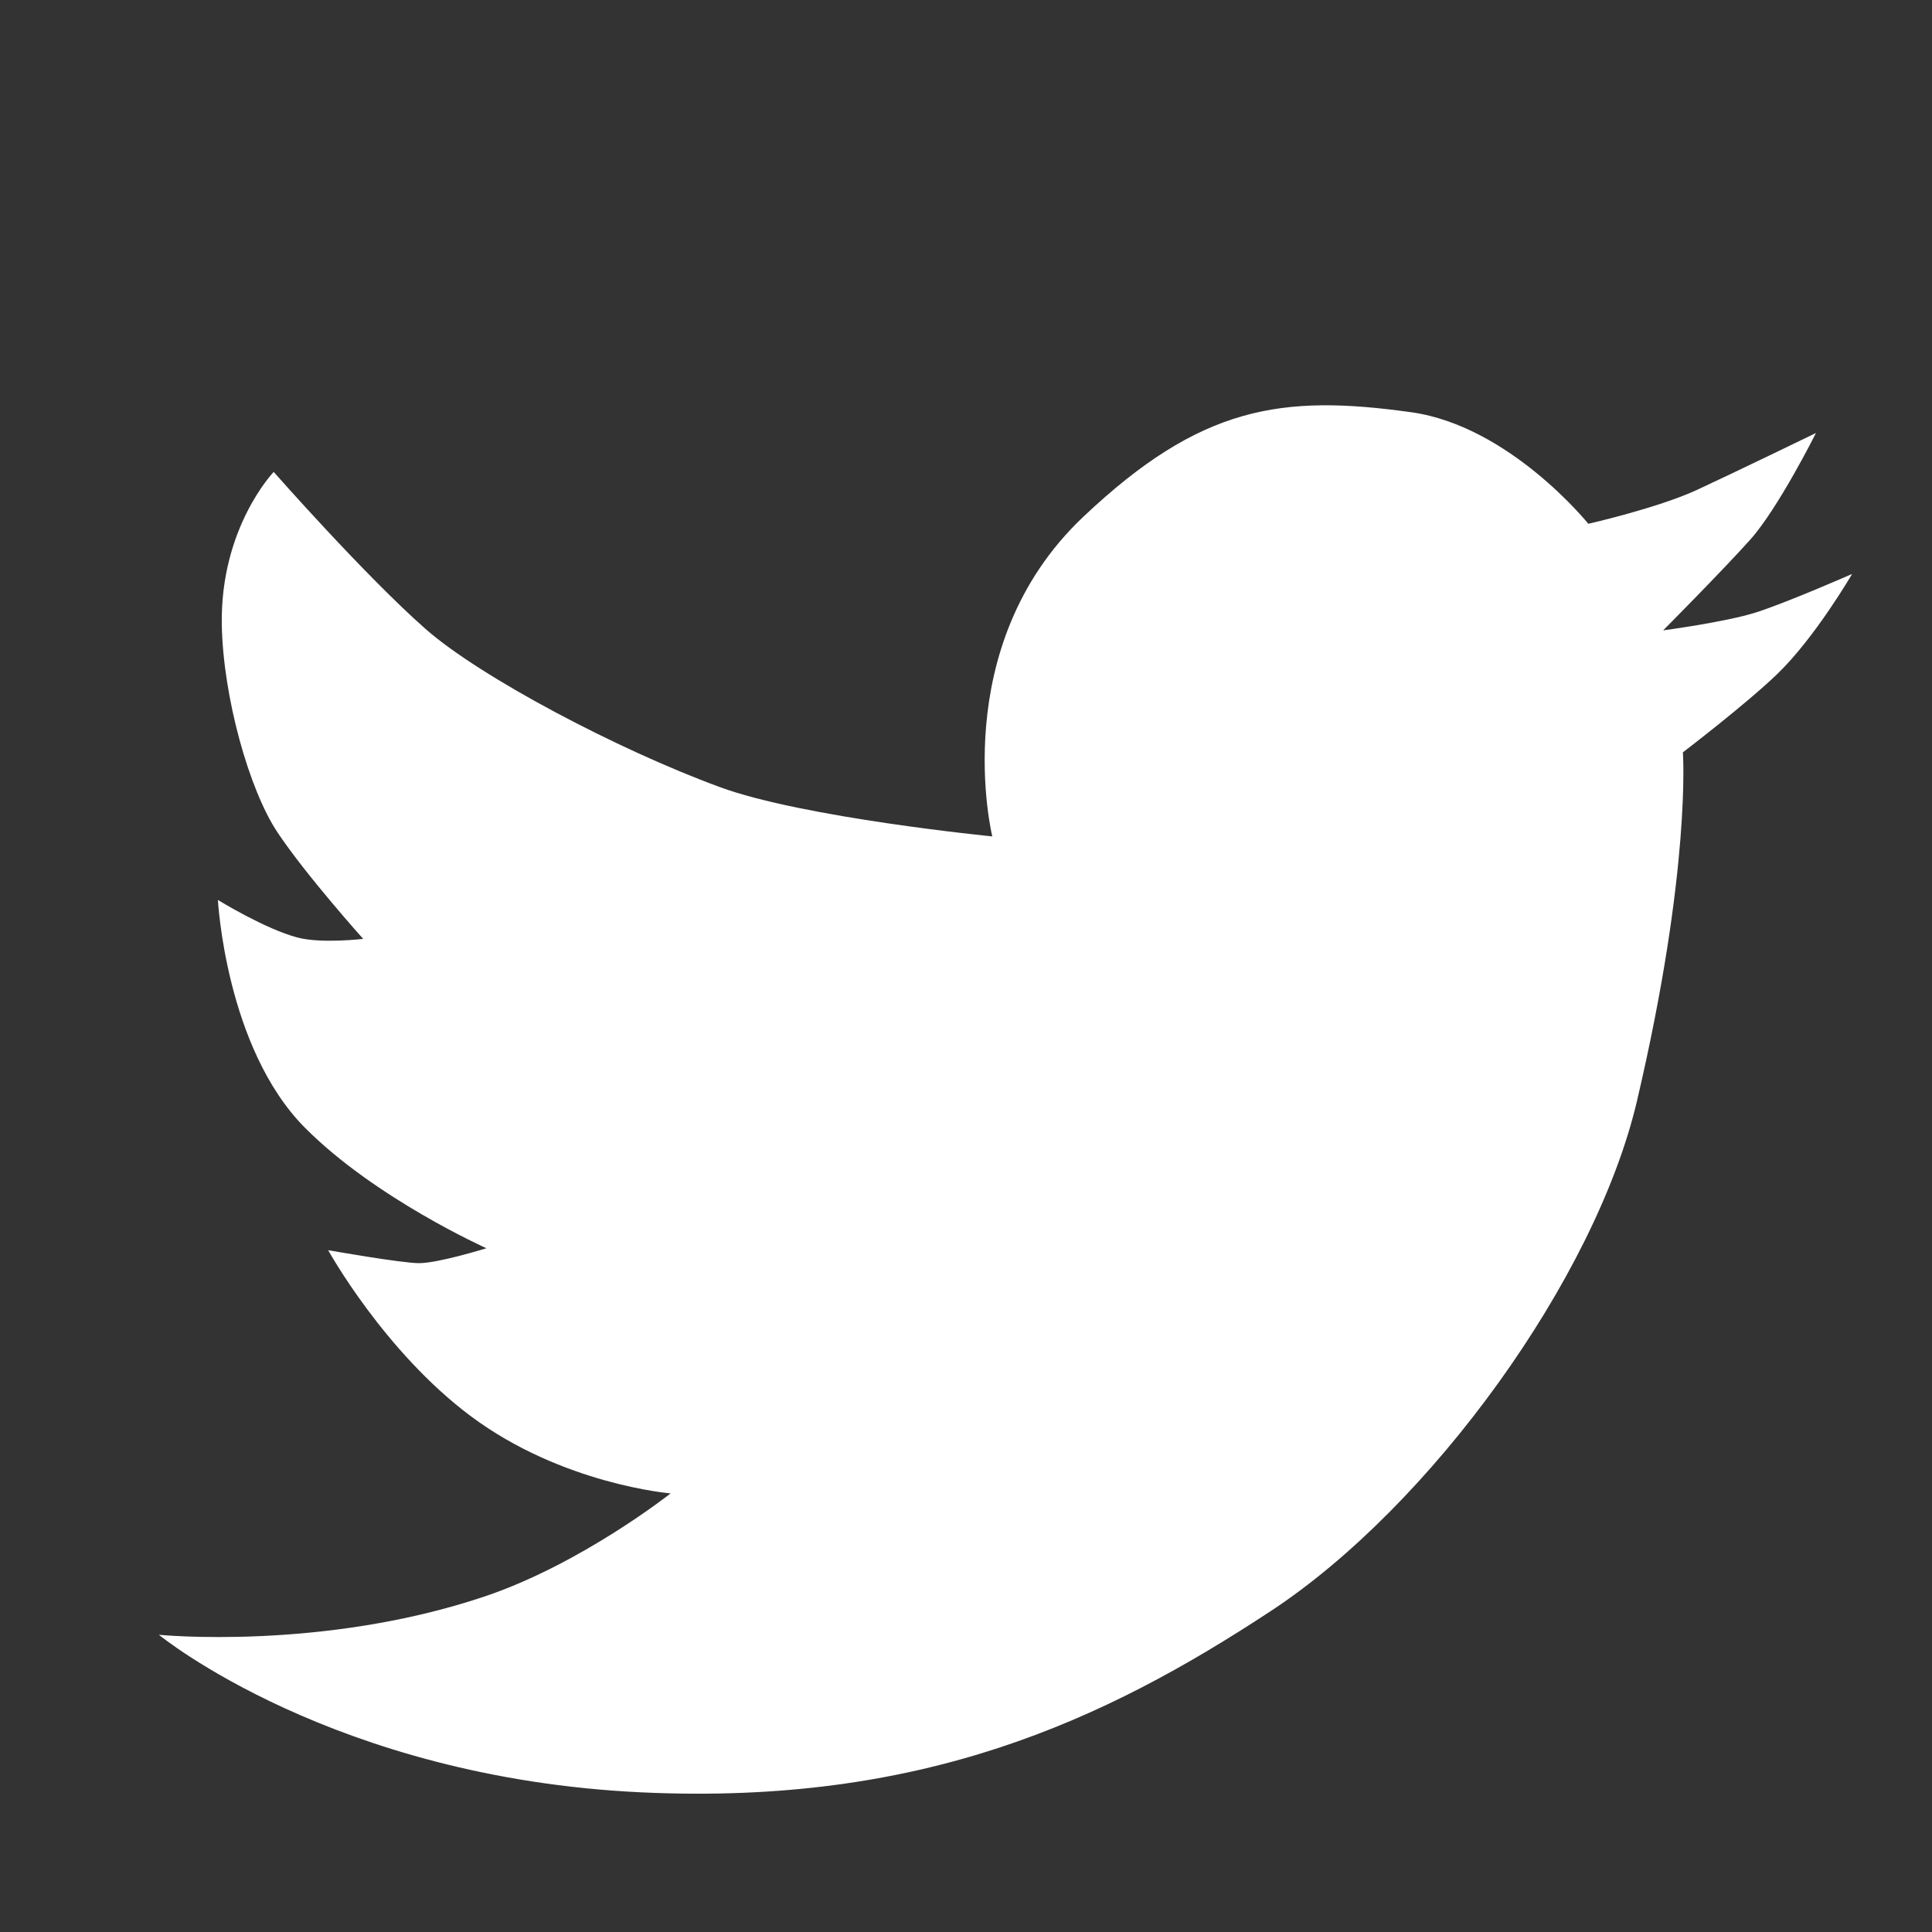 <?xml version="1.0"?>
<!DOCTYPE svg PUBLIC "-//W3C//DTD SVG 1.0//EN" "http://www.w3.org/TR/2001/REC-SVG-20010904/DTD/svg10.dtd">
<svg xmlns="http://www.w3.org/2000/svg" xmlns:xlink="http://www.w3.org/1999/xlink" xmlns:sodipodi="http://sodipodi.sourceforge.net/DTD/sodipodi-0.dtd" xmlns:inkscape="http://www.inkscape.org/namespaces/inkscape" xmlns:realworld="http://www.rw-designer.com/export-svg" width="256px" height="256px">
  <rect width="100%" height="100%" fill="#333333" stroke="none"/>
  <g inkscape:groupmode="layer" inkscape:label="twitter">
    <path id="unnamed" d="M 21.054 216.618C 21.054 216.618 44.172 235.609 85.078 237.5C 122.165 239.214 146.221 228.069 168.438 213.438C 189.579 199.516 211.391 169.394 216.906 145.89C 224.125 115.124 222.992 99.689 222.992 99.689C 222.992 99.689 231.376 93.288 235.51 89.298C 240.53 84.454 245.414 76.052 245.414 76.052C 245.414 76.052 236.847 79.819 232.654 81.156C 228.681 82.423 220.379 83.526 220.379 83.526C 220.379 83.526 228.402 75.445 231.926 71.495C 235.649 67.323 240.625 57.375 240.625 57.375C 240.625 57.375 229.555 62.745 224.815 64.933C 219.658 67.313 210.462 69.406 210.462 69.406C 210.462 69.406 200.048 56.452 187 54.625C 169.812 52.219 159.097 53.767 143.547 68.474C 125.297 85.734 131.484 110.828 131.484 110.828C 131.484 110.828 106.462 108.361 95.39 104.297C 81.812 99.313 63.594 89.687 56.375 83.328C 48.331 76.242 36.266 62.531 36.266 62.531C 36.266 62.531 29.156 69.923 29.39 82.813C 29.562 92.266 32.968 104.593 36.782 110.313C 40.563 115.985 48.125 124.406 48.125 124.406C 48.125 124.406 42.633 125.063 39.446 124.234C 35.149 123.117 28.875 119.25 28.875 119.25C 28.875 119.25 29.906 138.843 40.39 149.414C 49.676 158.777 64.453 165.399 64.453 165.399C 64.453 165.399 58.096 167.375 55.516 167.375C 53.196 167.375 43.484 165.656 43.484 165.656C 43.484 165.656 50.875 179.062 62.39 187.656C 74.513 196.702 88.859 197.883 88.859 197.883C 88.859 197.883 77.032 207.234 64.195 211.547C 42.711 218.766 21.054 216.618 21.054 216.618 z" fill="#ffffff" fill-rule="evenodd" />
  </g>
</svg>
